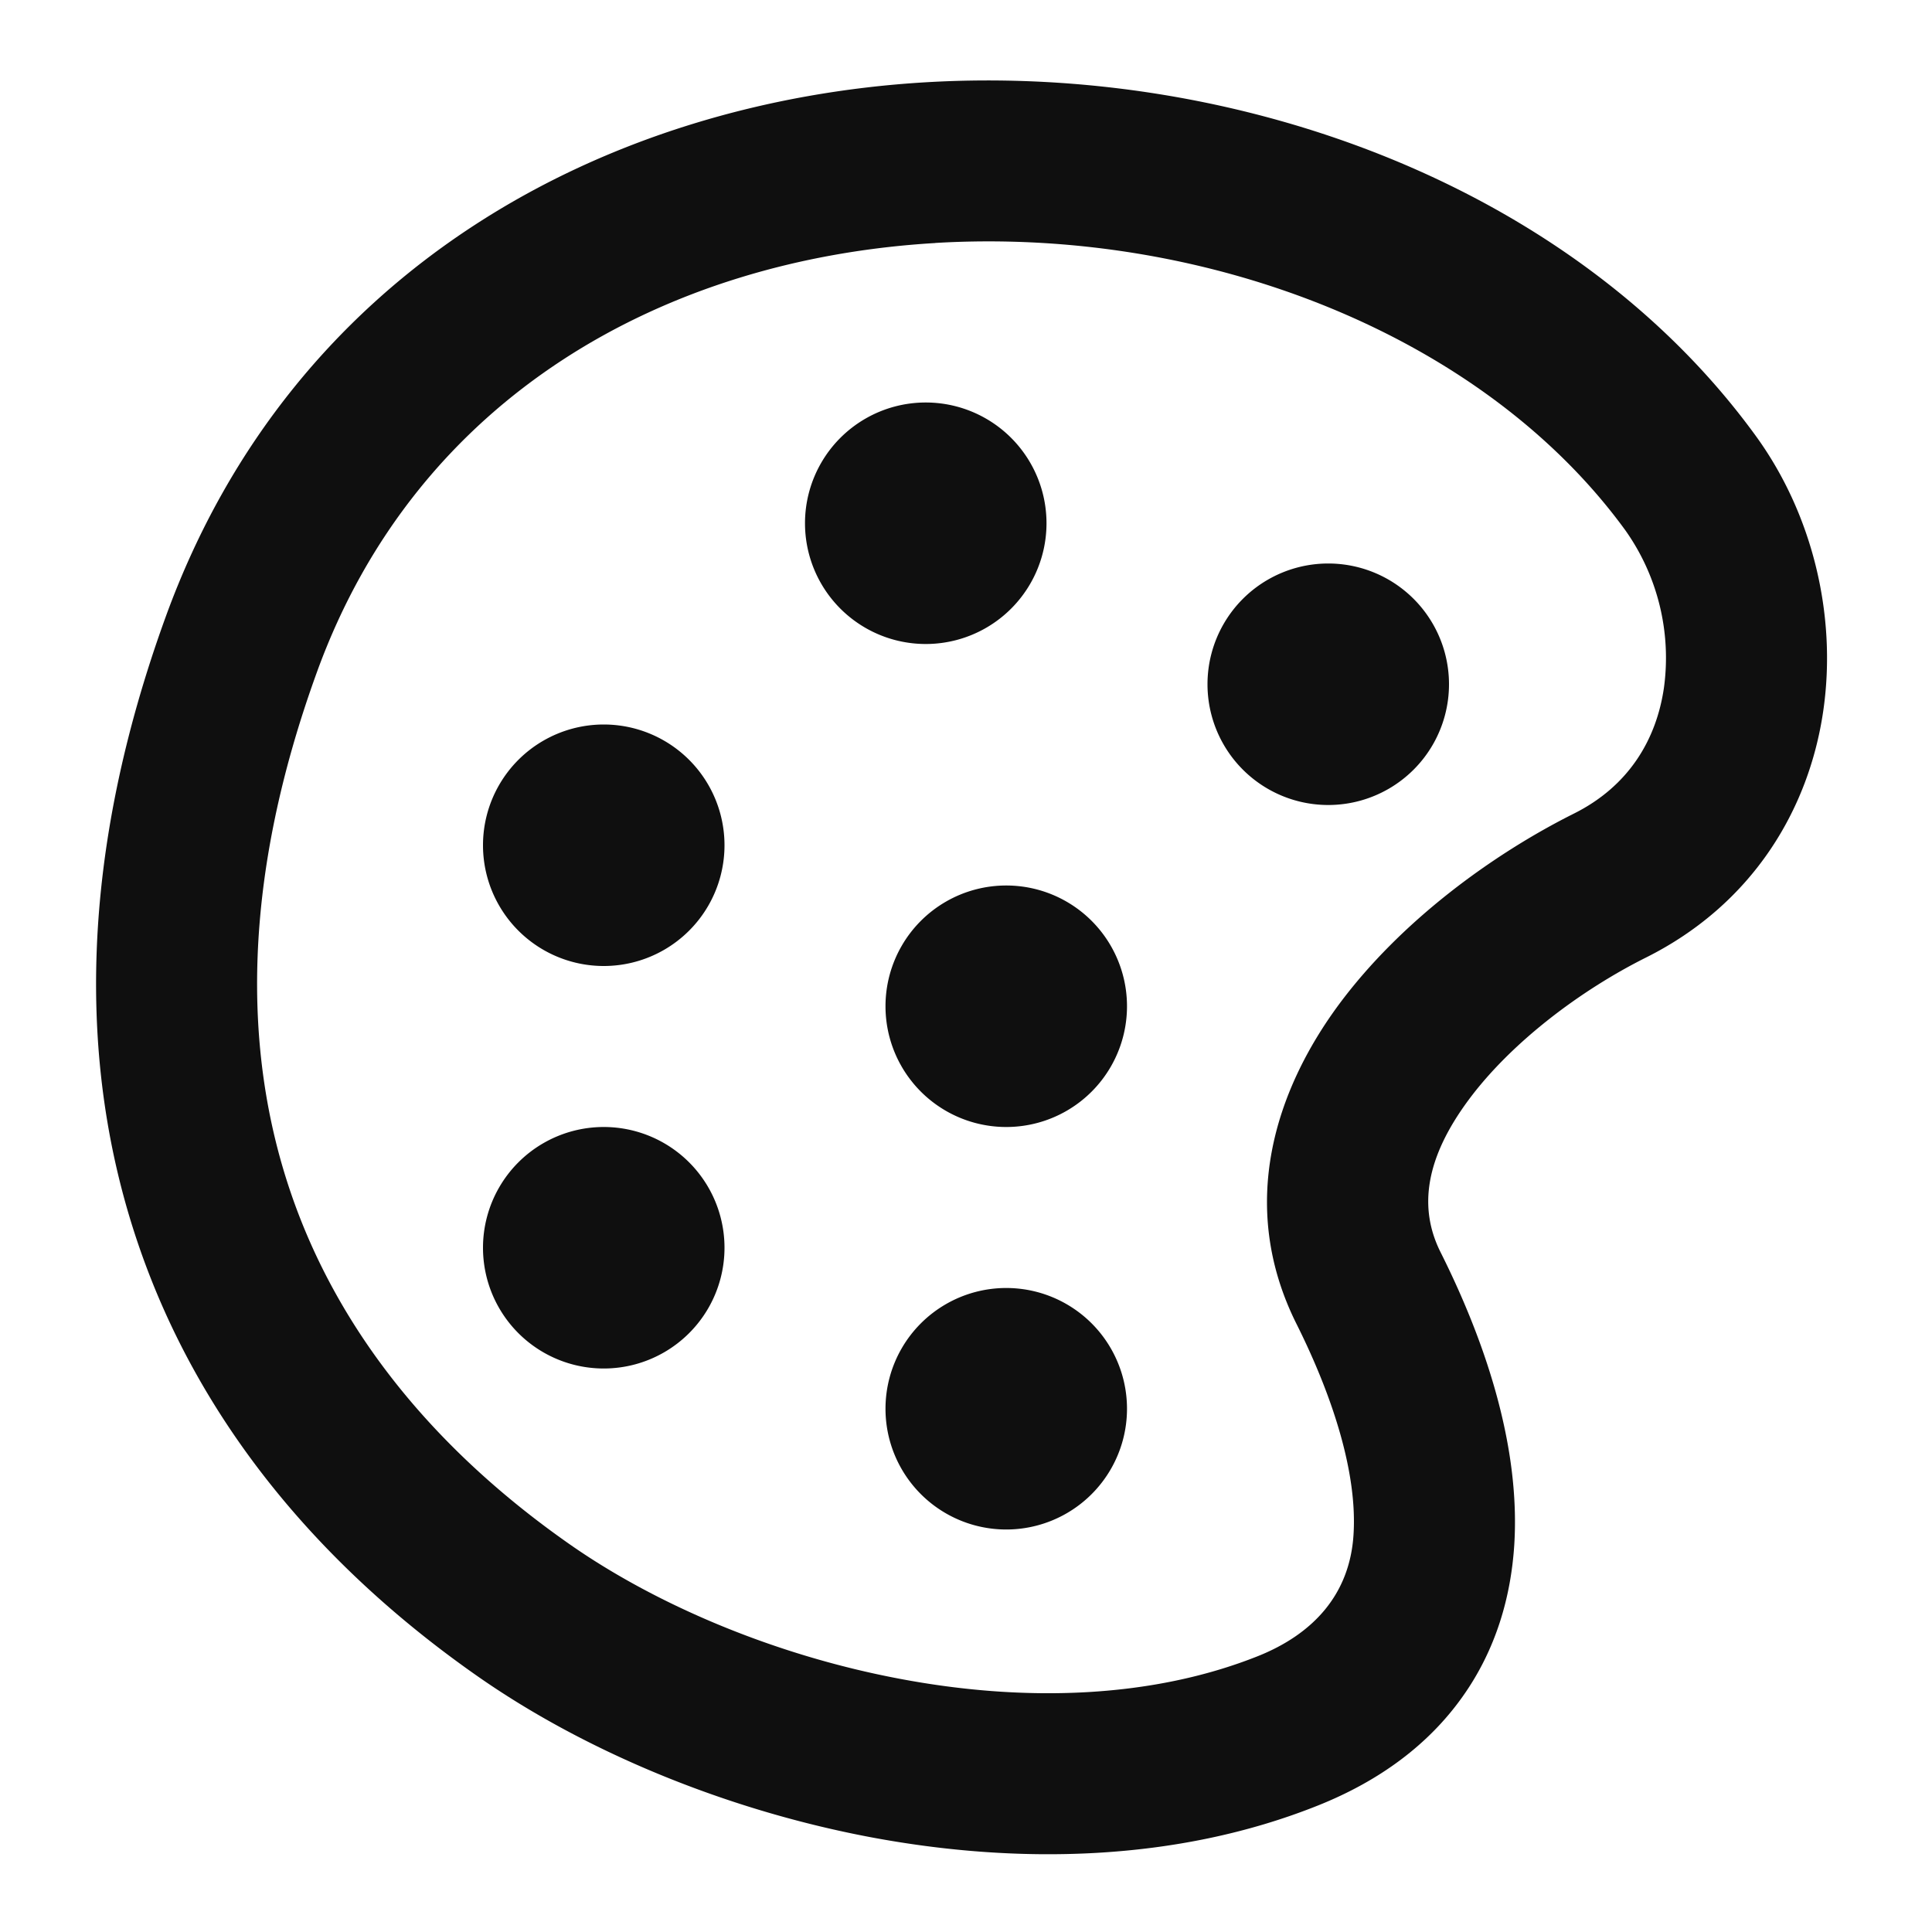 <svg xmlns="http://www.w3.org/2000/svg" width="800" height="800" fill="none" viewBox="0 0 24 24"><path fill="#0F0F0F" d="M14 12.5a1.5 1.5 0 1 1-3 0 1.5 1.5 0 0 1 3 0m2.5-2.5a1.5 1.5 0 1 0 0-3 1.5 1.5 0 0 0 0 3M13 6.5a1.5 1.5 0 1 1-3 0 1.5 1.5 0 0 1 3 0M7.5 12a1.5 1.5 0 1 0 0-3 1.5 1.5 0 0 0 0 3m6.5 5.5a1.5 1.5 0 1 1-3 0 1.5 1.5 0 0 1 3 0M7.5 17a1.5 1.5 0 1 0 0-3 1.5 1.5 0 0 0 0 3"/><path fill="#0F0F0F" fill-rule="evenodd" d="M11.502 1.022c3.903-.23 8.062 1.302 10.307 4.39.7.961 1.014 2.224.84 3.42-.178 1.222-.876 2.4-2.202 3.063-.808.404-1.674 1.052-2.207 1.773-.524.71-.626 1.324-.346 1.885.53 1.057.995 2.373.917 3.634-.041.65-.228 1.308-.645 1.893-.417.587-1.021 1.04-1.795 1.349-1.761.704-3.743.735-5.563.392-1.822-.345-3.563-1.079-4.881-2.002-1.921-1.344-3.452-3.13-4.213-5.373-.764-2.25-.718-4.86.346-7.788 1.584-4.354 5.502-6.403 9.442-6.636m.118 1.997c-3.354.198-6.435 1.899-7.68 5.322-.936 2.574-.926 4.713-.332 6.463.596 1.757 1.815 3.222 3.465 4.377 1.071.75 2.544 1.38 4.106 1.674 1.565.296 3.14.24 4.45-.283.679-.272 1.139-.762 1.185-1.51.047-.738-.237-1.672-.708-2.615-.742-1.483-.252-2.915.525-3.967.77-1.04 1.915-1.87 2.922-2.374.674-.337 1.022-.91 1.117-1.562a2.74 2.74 0 0 0-.479-1.956c-1.755-2.413-5.182-3.77-8.571-3.57Z" clip-rule="evenodd"/></svg>